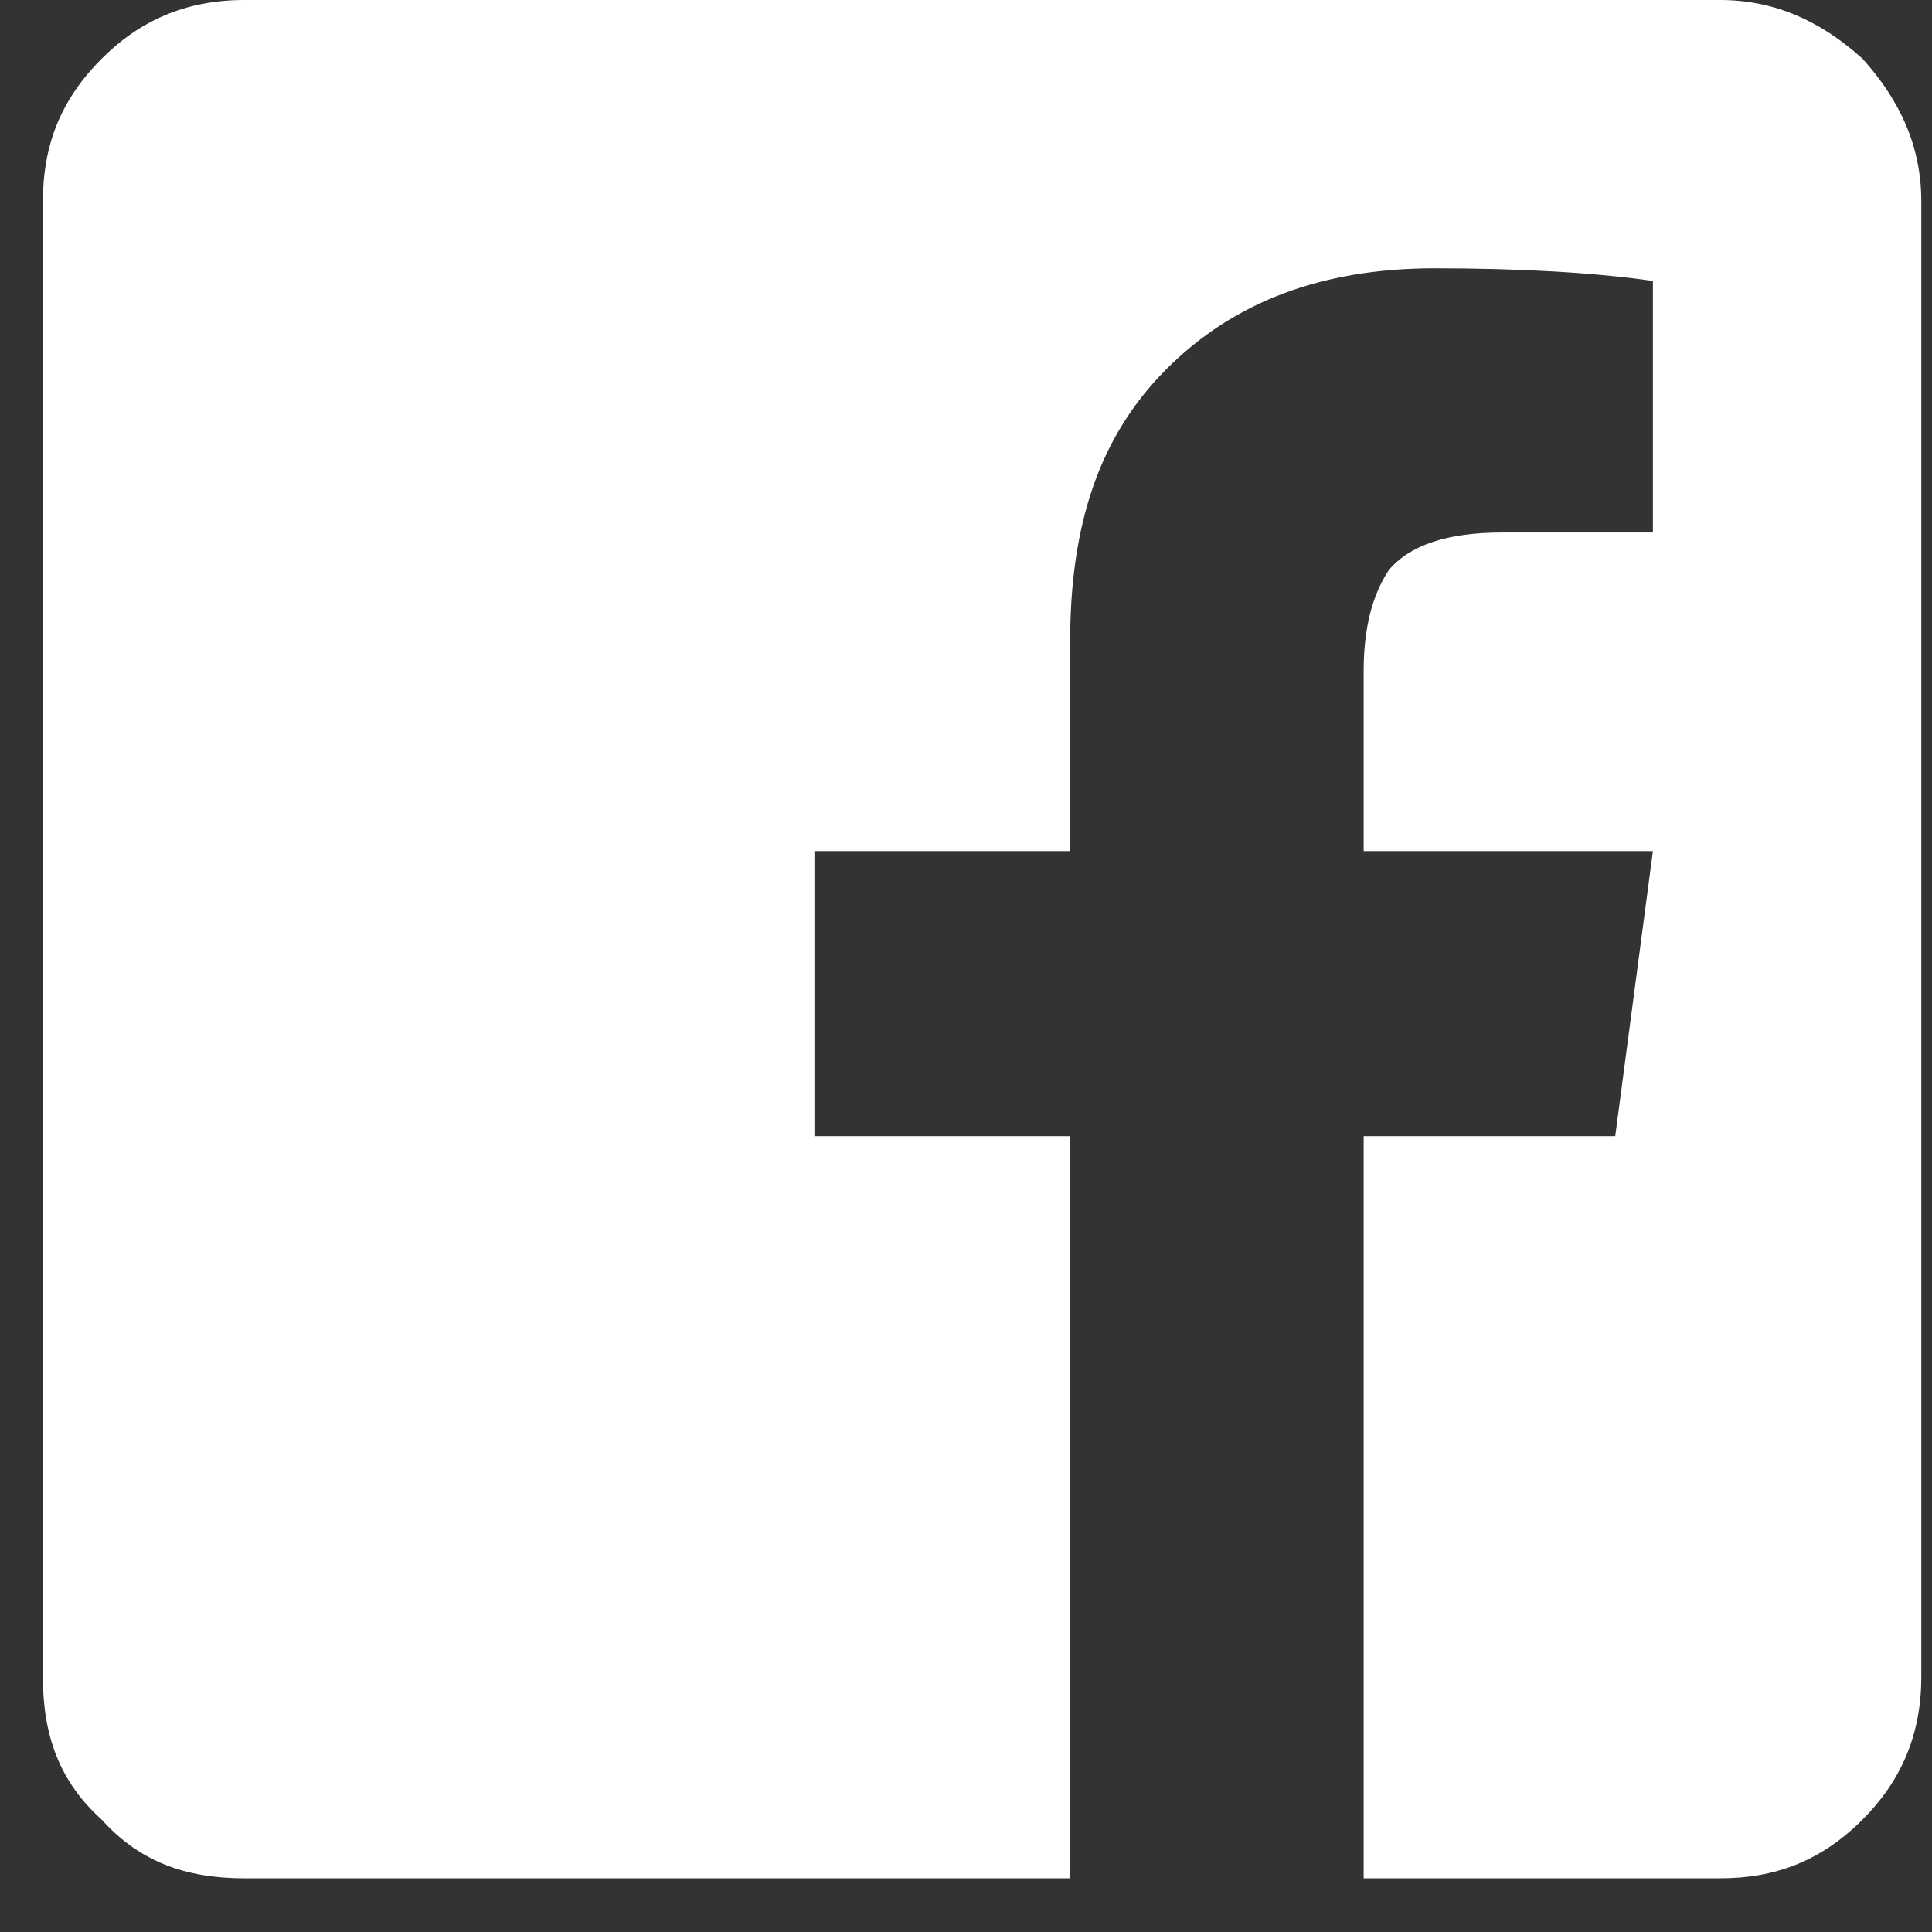 <svg preserveAspectRatio="none" width="100%" height="100%" overflow="visible" style="display: block;" viewBox="0 0 24 24" fill="none" xmlns="http://www.w3.org/2000/svg">
<rect x="0" y="0" width="24" height="24" fill="#333333" stroke="none"/>
<g id="facebook_footer.svg" clip-path="url(#clip0_0_90)">
<path id="Vector" d="M23.867 2.5C23.867 1.823 23.606 1.25 23.137 0.729C22.617 0.26 22.044 0 21.367 0H3.033C2.304 0 1.731 0.26 1.263 0.729C0.742 1.25 0.533 1.823 0.533 2.5V20.833C0.533 21.562 0.742 22.136 1.263 22.604C1.731 23.125 2.304 23.333 3.033 23.333H13.294V14.114H10.117V10.573H13.294V7.969C13.294 6.51 13.658 5.417 14.492 4.583C15.325 3.75 16.419 3.333 17.825 3.333C18.867 3.333 19.804 3.385 20.533 3.49V6.615H18.658C17.981 6.615 17.512 6.771 17.252 7.083C17.044 7.396 16.94 7.813 16.94 8.333V10.573H20.533L20.065 14.114H16.94V23.333H21.367C22.044 23.333 22.617 23.125 23.137 22.604C23.606 22.136 23.867 21.562 23.867 20.833V2.5Z" fill="white"/>
</g>
<defs>
<clipPath id="clip0_0_90">
<rect width="24" height="24" fill="white"/>
</clipPath>
</defs>
</svg>
